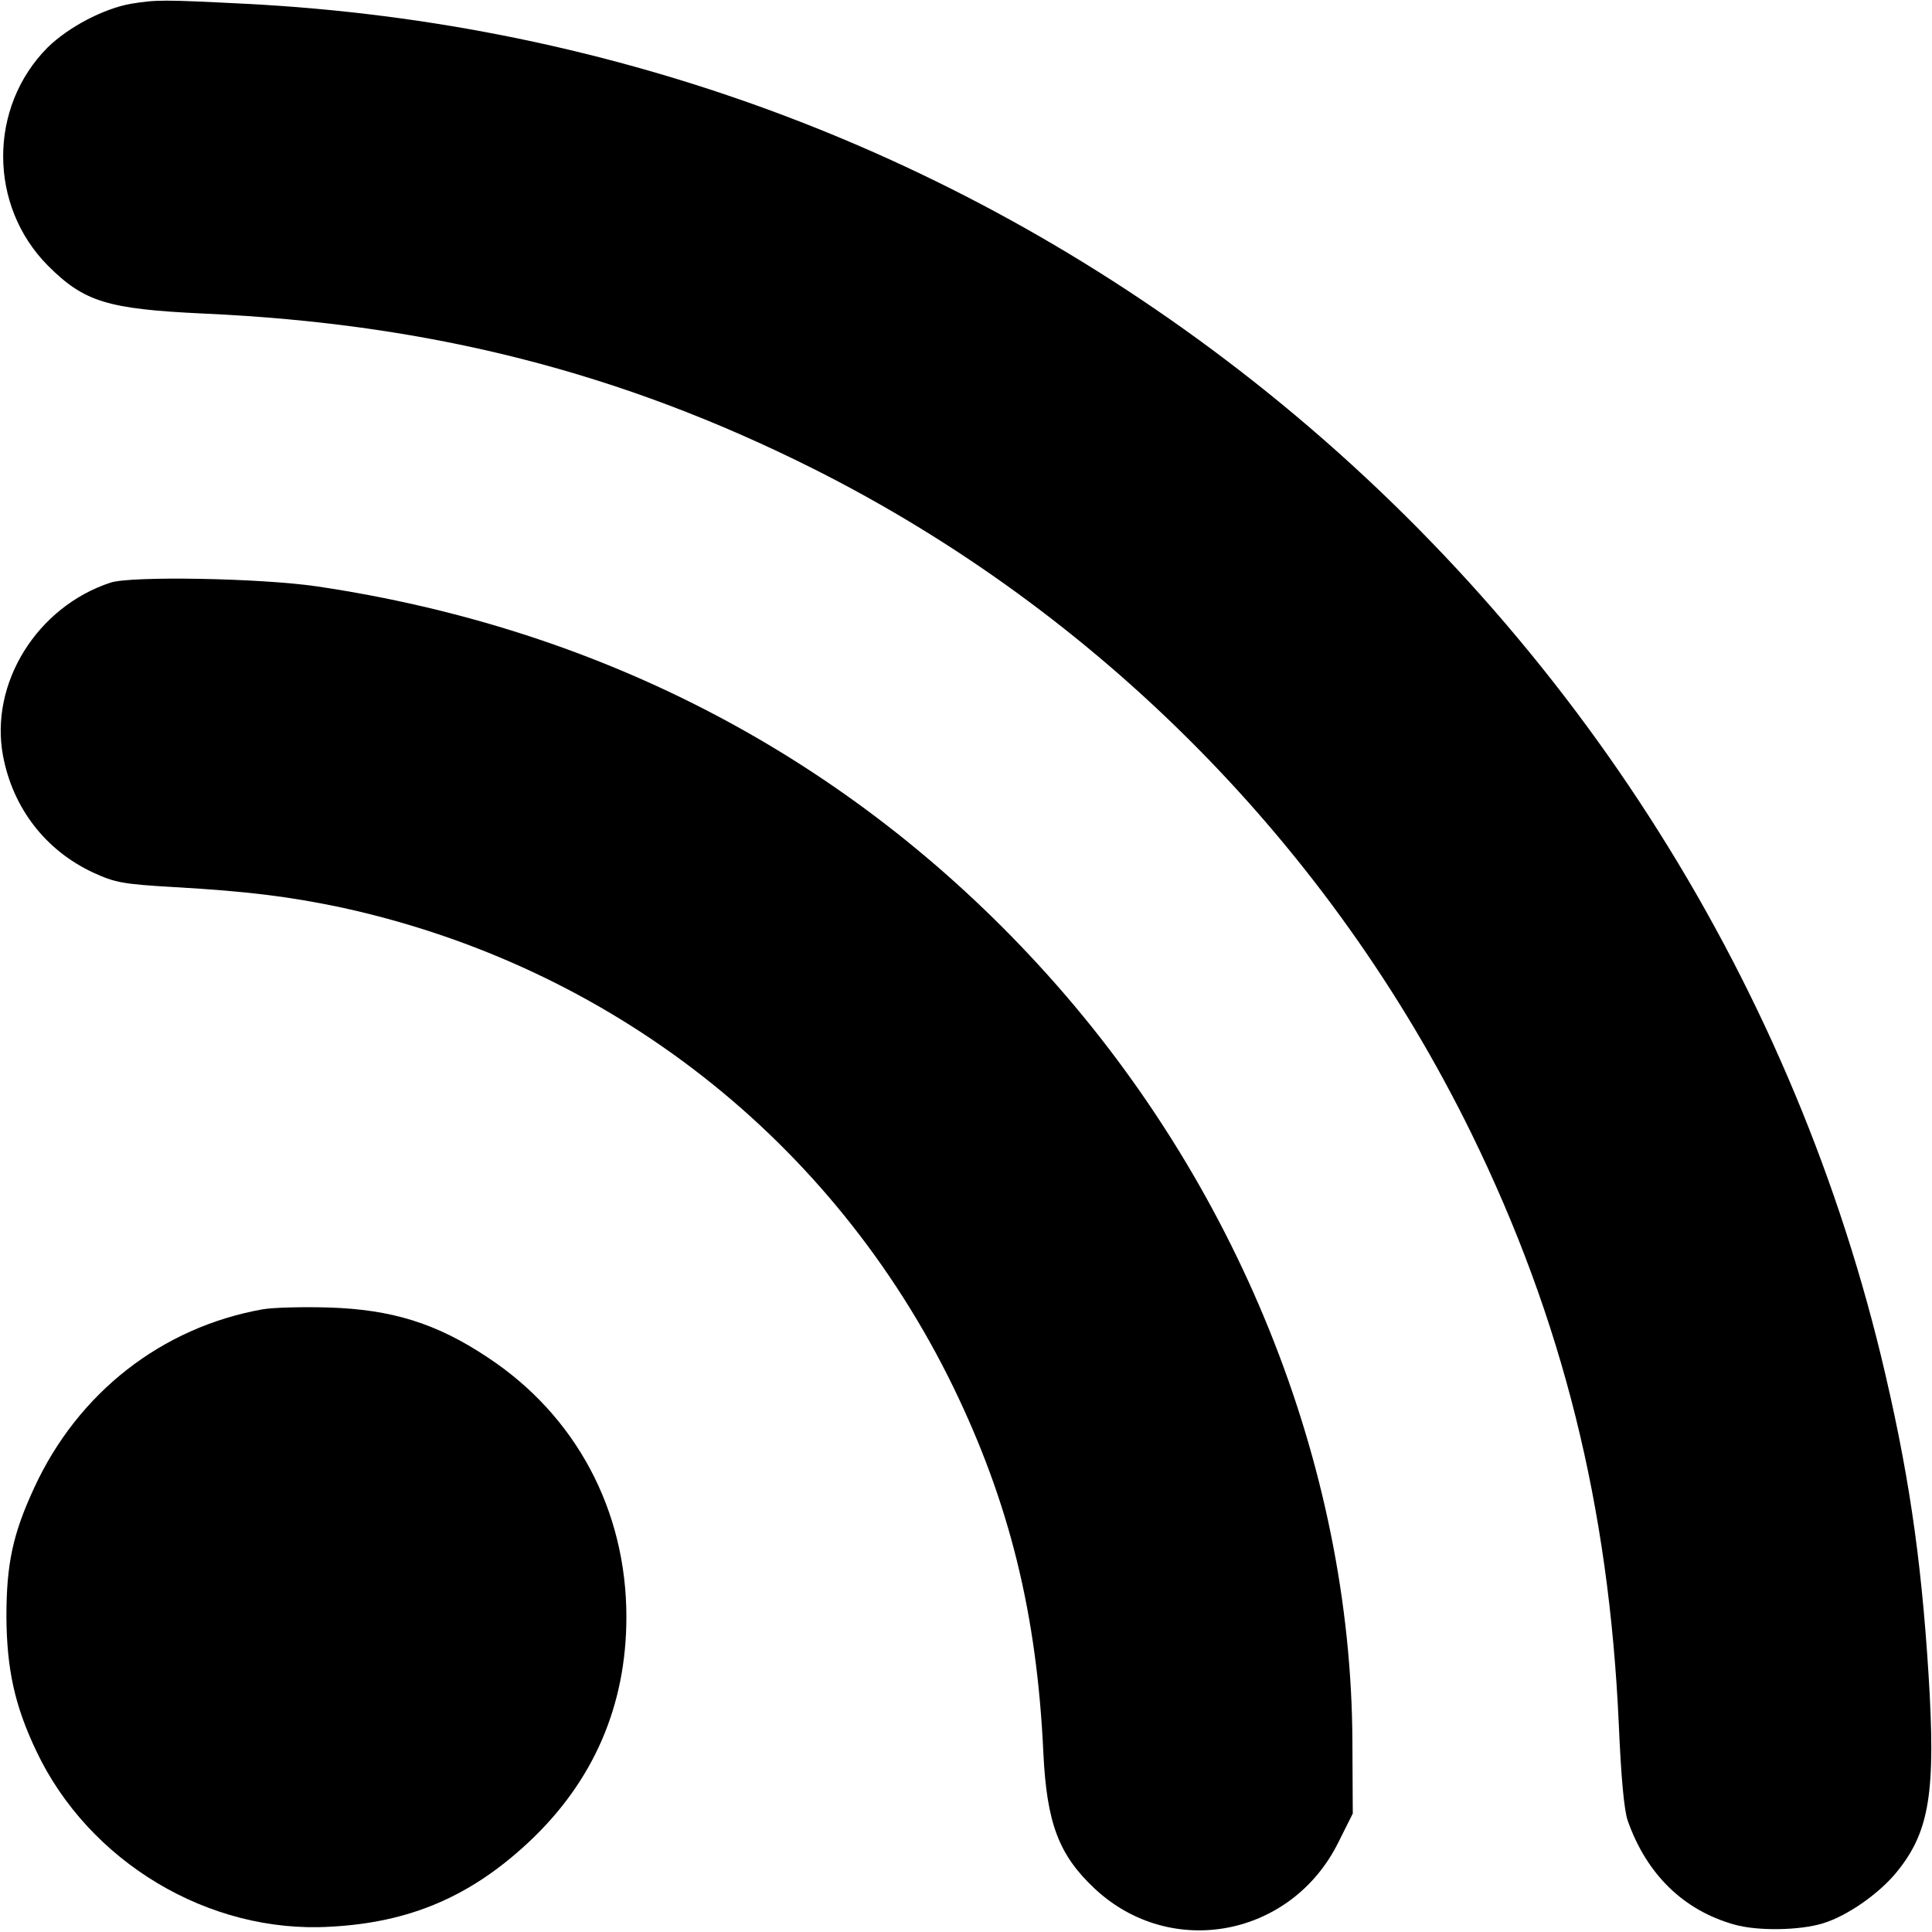 <?xml version="1.0" standalone="no"?>
<!DOCTYPE svg PUBLIC "-//W3C//DTD SVG 20010904//EN"
 "http://www.w3.org/TR/2001/REC-SVG-20010904/DTD/svg10.dtd">
<svg version="1.0" xmlns="http://www.w3.org/2000/svg"
 width="512pt" height="512pt" viewBox="0 0 512 512"
 preserveAspectRatio="xMidYMid meet">

<g transform="translate(0,512) scale(0.1,-0.1)"
 stroke="none">
<path d="M347 5110 c-73 -13 -166 -62 -221 -116 -157 -158 -157 -419 1 -578
96 -96 157 -115 413 -127 601 -27 1106 -156 1615 -411 757 -380 1372 -1002
1745 -1763 241 -493 364 -986 390 -1565 6 -139 14 -229 24 -256 50 -141 147
-236 281 -274 62 -18 175 -16 236 3 66 20 152 81 198 139 85 106 101 211 82
518 -20 320 -55 551 -126 846 -248 1019 -835 1931 -1665 2585 -767 604 -1687
949 -2670 999 -218 11 -235 11 -303 0z"/>
<path d="M293 3576 c-195 -64 -321 -267 -285 -459 26 -138 112 -250 238 -309
59 -27 78 -31 217 -39 193 -11 304 -25 442 -54 712 -155 1302 -616 1621 -1270
149 -307 222 -601 239 -970 9 -187 41 -271 136 -360 202 -189 522 -128 646
123 l38 76 -1 191 c-3 733 -306 1486 -831 2057 -504 549 -1157 892 -1913 1004
-150 22 -492 28 -547 10z"/>
<path d="M695 1650 c-267 -48 -488 -221 -604 -472 -57 -123 -74 -202 -74 -343
1 -139 22 -235 79 -355 139 -294 457 -485 779 -466 211 11 372 80 526 224 172
161 259 362 259 597 0 283 -134 534 -368 688 -135 90 -254 127 -422 132 -69 2
-147 0 -175 -5z"/>
</g>
</svg>
